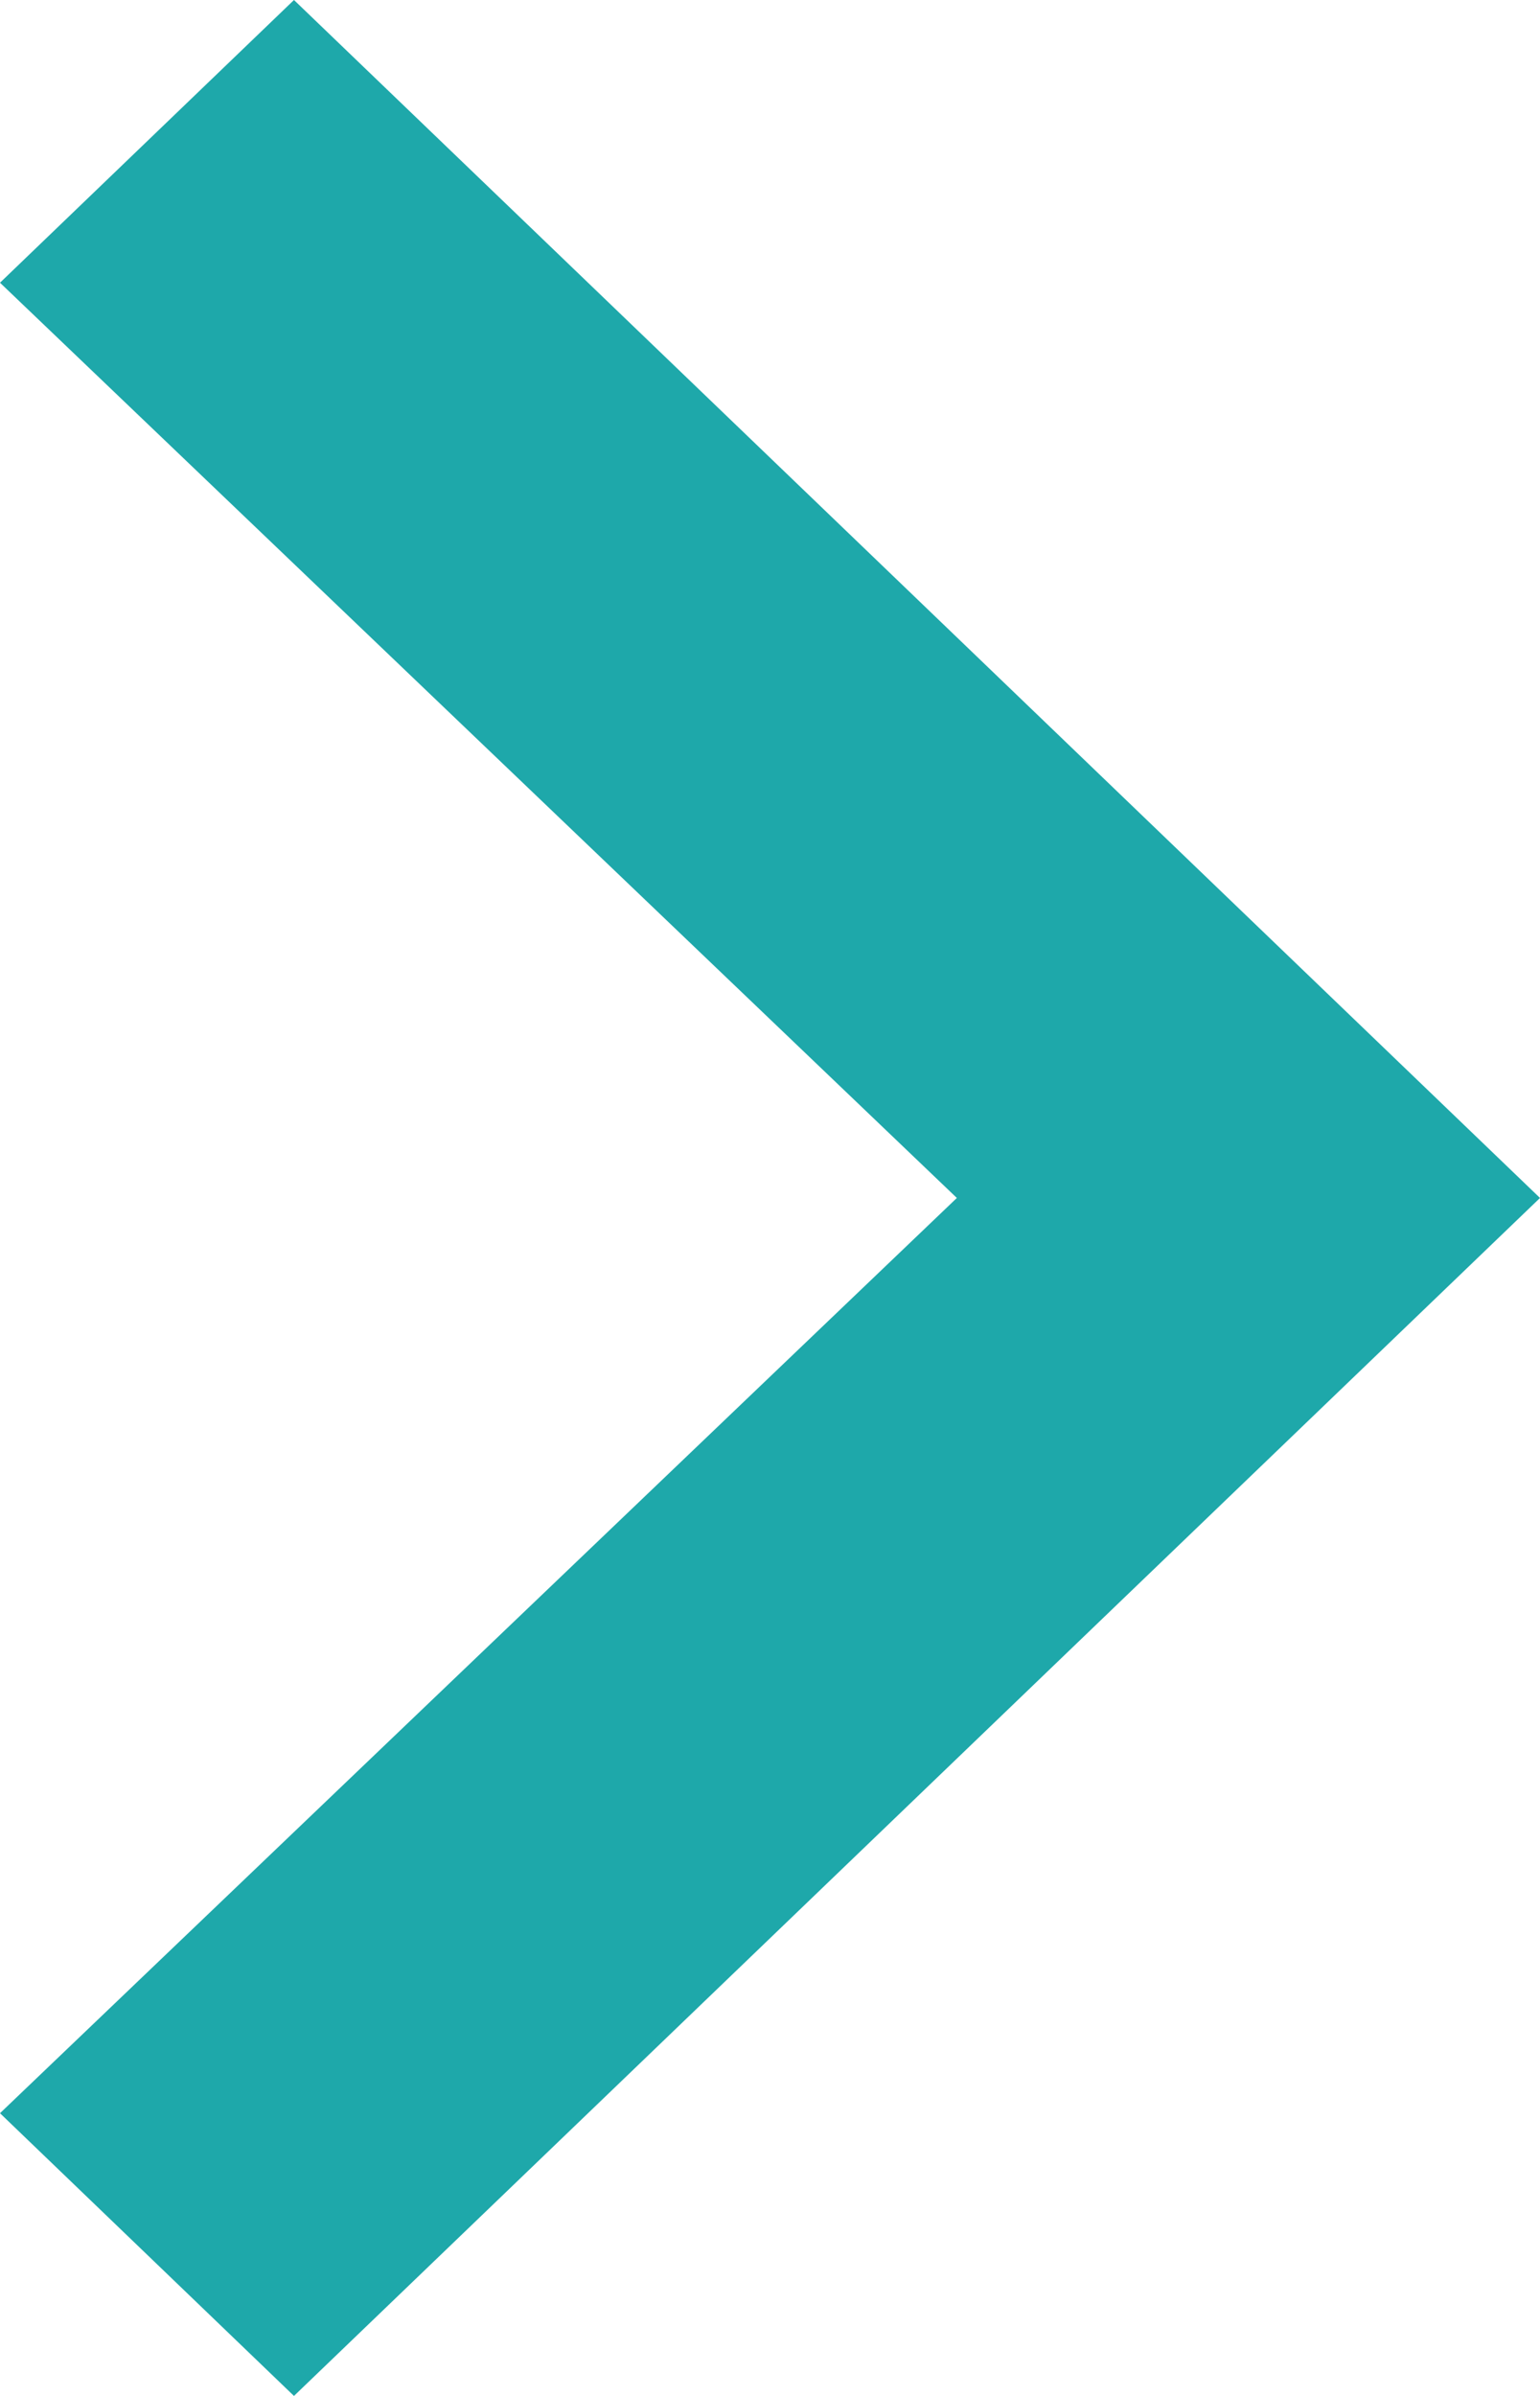 <?xml version="1.0" encoding="UTF-8"?>
<svg width="9px" height="14px" viewBox="0 0 9 14" version="1.1" xmlns="http://www.w3.org/2000/svg" xmlns:xlink="http://www.w3.org/1999/xlink">
    <!-- Generator: Sketch 57.1 (83088) - https://sketch.com -->
    <title>page-next</title>
    <desc>Created with Sketch.</desc>
    <g id="LT-Screens" stroke="none" stroke-width="1" fill="none" fill-rule="evenodd">
        <g id="Artboard" transform="translate(-975, -916)" fill="#1EA8AA" fill-rule="nonzero">
            <polygon id="page-next" points="976.718 916 984 923 976.718 930 975 928.348 980.592 923 975 917.652"></polygon>
        </g>
    </g>
</svg>